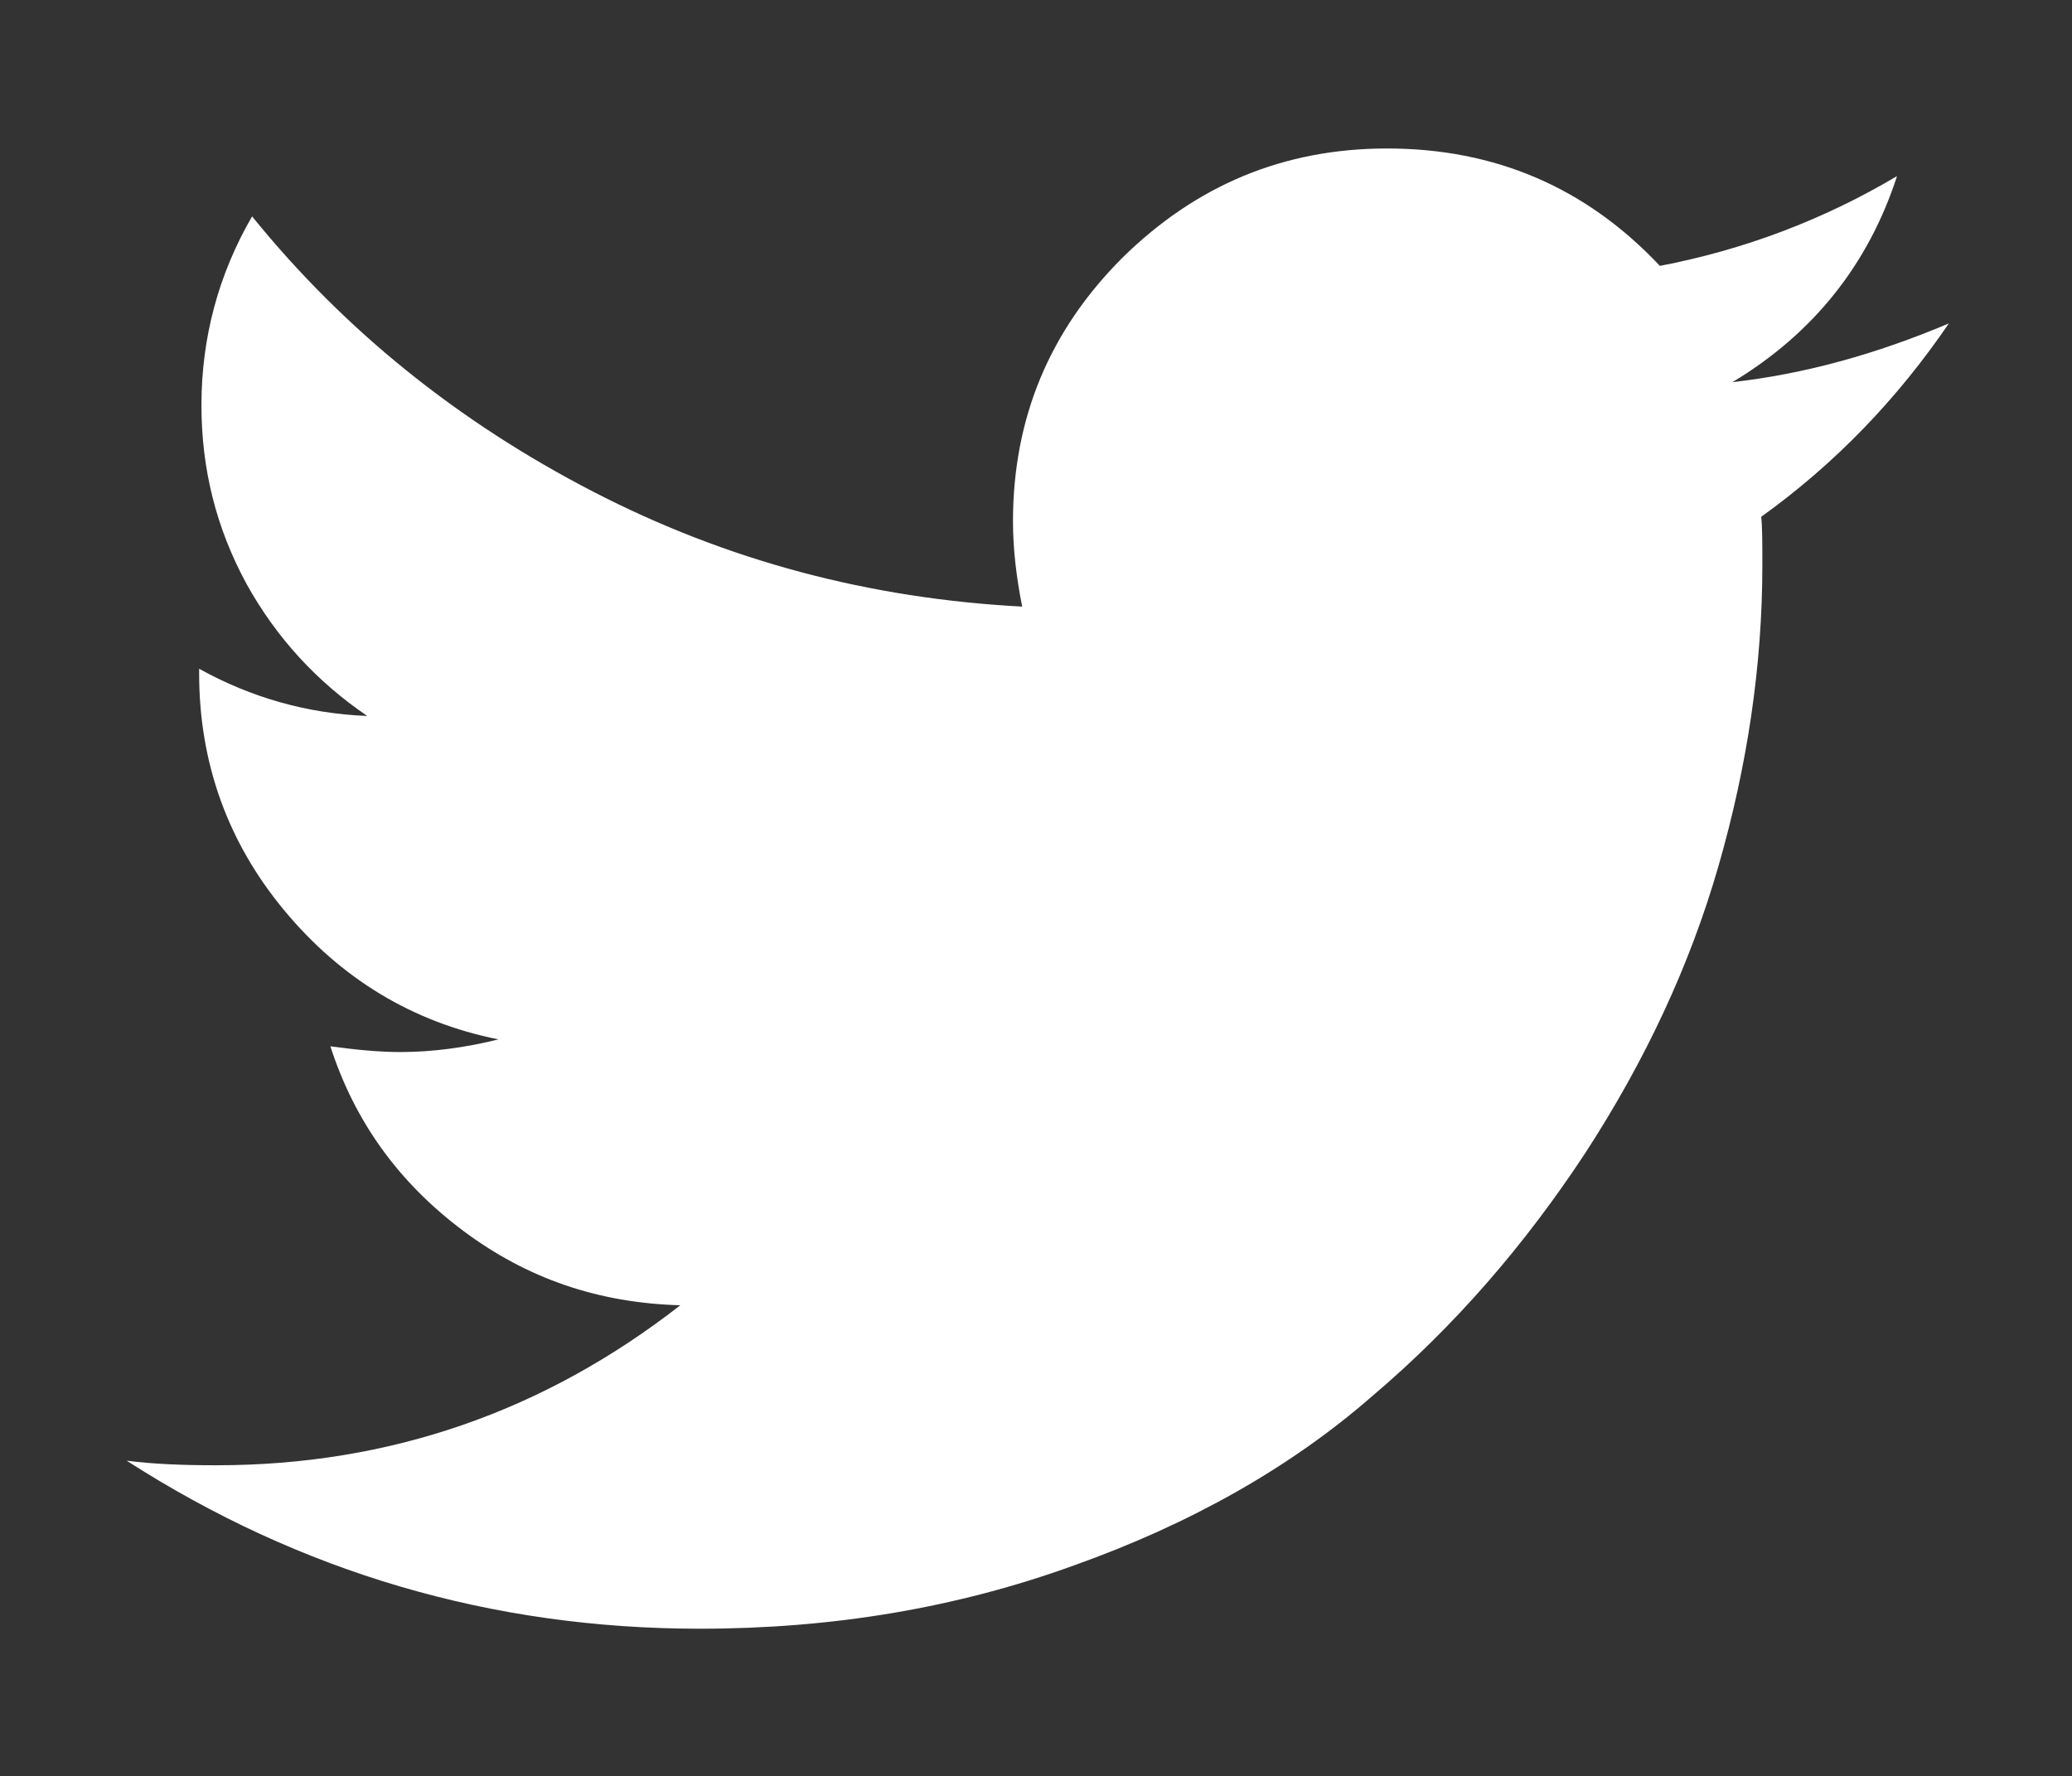 <?xml version="1.0" encoding="UTF-8"?> <!-- Generator: Adobe Illustrator 23.1.0, SVG Export Plug-In . SVG Version: 6.00 Build 0) --> <svg xmlns="http://www.w3.org/2000/svg" xmlns:xlink="http://www.w3.org/1999/xlink" version="1.1" id="Layer_1" x="0px" y="0px" viewBox="0 0 18 15.43" style="enable-background:new 0 0 18 15.43;" xml:space="preserve"><rect x="0" y="0" width="18" height="15.43" fill="#333333" stroke="none"/> <style type="text/css"> .st0{fill:#FFFFFF;} .st1{clip-path:url(#SVGID_2_);fill:#FFFFFF;} </style> <path class="st0" d="M15.05,3.32c0.7-0.42,1.18-1.02,1.43-1.79c-0.64,0.38-1.33,0.64-2.06,0.78c-0.64-0.68-1.43-1.02-2.37-1.02 c-0.9,0-1.66,0.32-2.3,0.95C9.12,2.87,8.8,3.63,8.8,4.53c0,0.24,0.03,0.49,0.08,0.74c-1.33-0.07-2.57-0.4-3.73-1 C3.99,3.67,3,2.88,2.19,1.88c-0.29,0.5-0.44,1.05-0.44,1.64c0,0.56,0.13,1.07,0.39,1.55C2.4,5.54,2.75,5.92,3.19,6.22 C2.67,6.2,2.18,6.06,1.73,5.81v0.04c0,0.78,0.25,1.47,0.74,2.06C2.96,8.5,3.58,8.88,4.33,9.03C4.05,9.1,3.76,9.14,3.48,9.14 c-0.19,0-0.39-0.02-0.61-0.05c0.21,0.65,0.59,1.18,1.15,1.6c0.56,0.42,1.18,0.63,1.89,0.65c-1.18,0.92-2.52,1.39-4.03,1.39 c-0.29,0-0.55-0.01-0.78-0.04c1.51,0.97,3.17,1.46,4.98,1.46c1.15,0,2.23-0.18,3.25-0.55c1.01-0.36,1.88-0.85,2.59-1.47 c0.72-0.61,1.33-1.32,1.85-2.11c0.52-0.8,0.91-1.63,1.16-2.5c0.25-0.87,0.38-1.74,0.38-2.61c0-0.19,0-0.33-0.01-0.42 c0.64-0.46,1.18-1.02,1.63-1.68C16.29,3.08,15.67,3.25,15.05,3.32"></path> </svg> 
